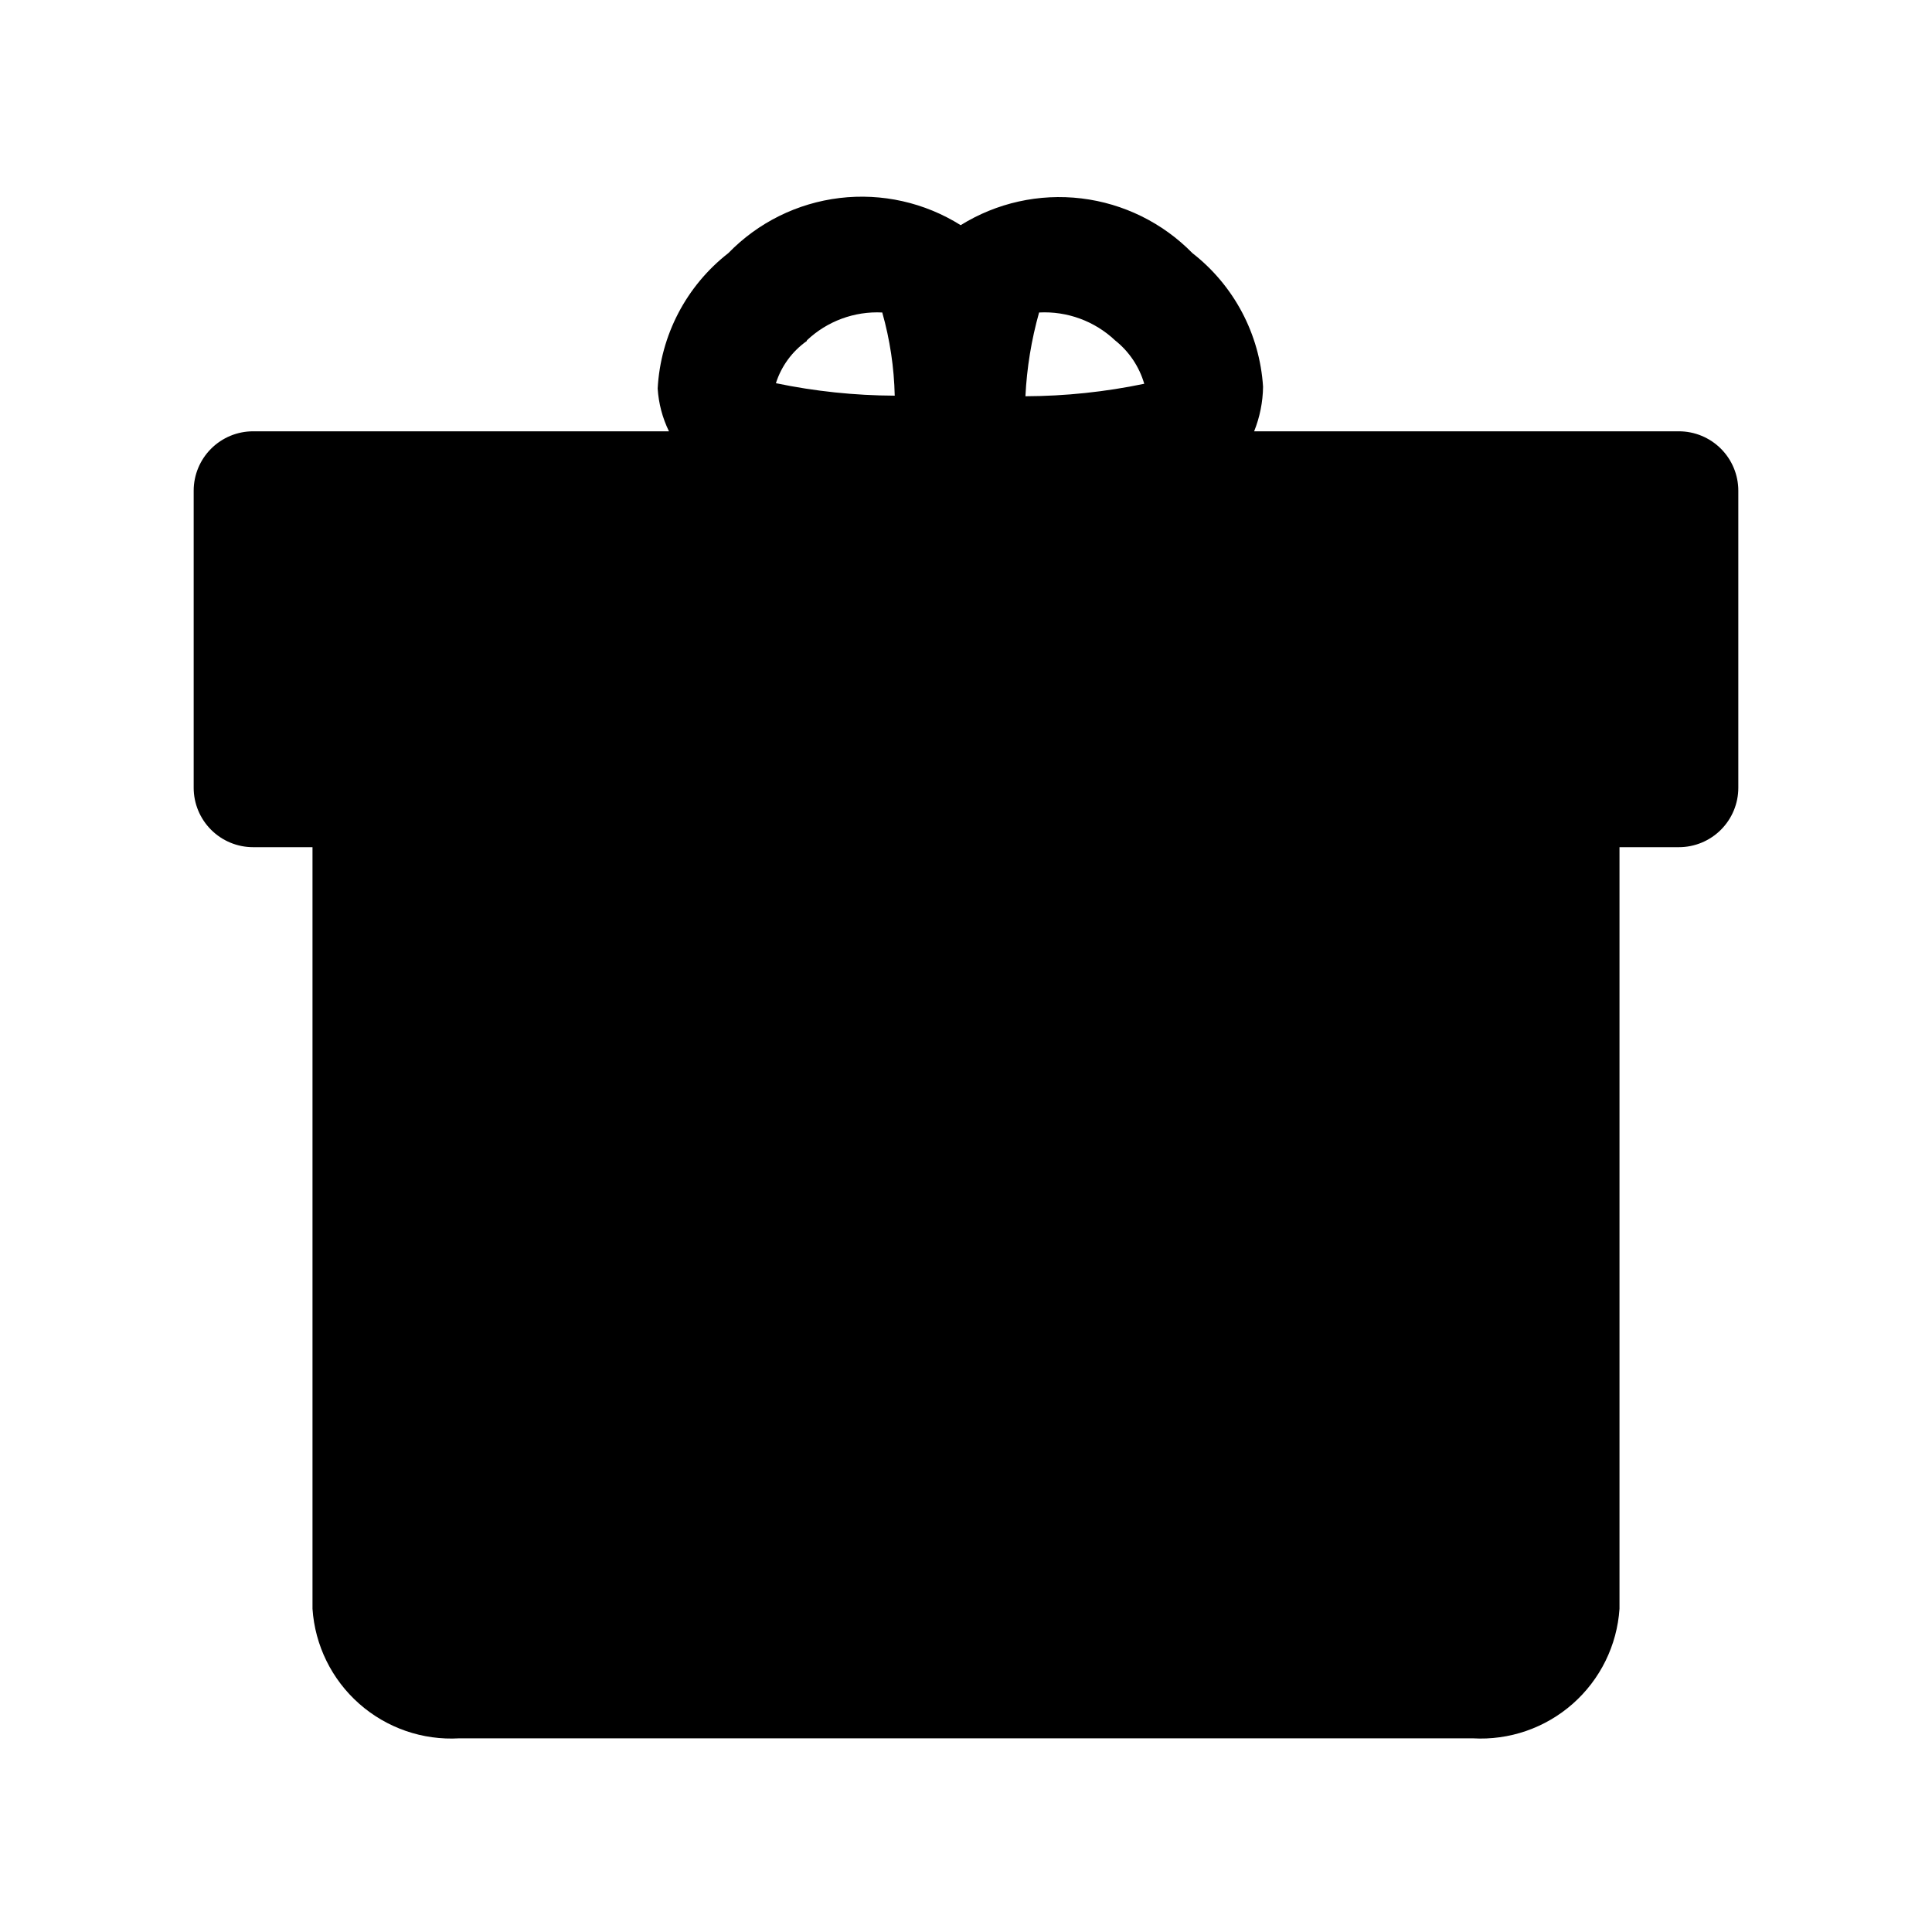 <?xml version="1.0" encoding="UTF-8"?>
<!-- Uploaded to: SVG Repo, www.svgrepo.com, Generator: SVG Repo Mixer Tools -->
<svg fill="#000000" width="800px" height="800px" version="1.1" viewBox="144 144 512 512" xmlns="http://www.w3.org/2000/svg">
 <path d="m588.93 258.3h-112.57c1.508-3.758 2.309-7.758 2.363-11.809-0.887-13.945-7.707-26.84-18.734-35.422-7.867-8.031-18.238-13.141-29.402-14.488-11.164-1.344-22.449 1.156-32 7.09-9.559-6.004-20.887-8.543-32.09-7.195-11.203 1.348-21.609 6.496-29.469 14.594-11.148 8.688-17.984 21.781-18.738 35.895 0.246 3.941 1.262 7.793 2.992 11.336h-110.21c-4.176 0-8.18 1.66-11.133 4.613-2.953 2.953-4.613 6.957-4.613 11.133v78.719c0 4.176 1.66 8.18 4.613 11.133 2.953 2.953 6.957 4.613 11.133 4.613h15.742v201.84c0.648 9.695 5.098 18.738 12.383 25.164 7.281 6.43 16.809 9.723 26.508 9.16h268.59c9.695 0.562 19.223-2.731 26.504-9.16 7.285-6.426 11.734-15.469 12.383-25.164v-201.84h15.742c4.176 0 8.18-1.66 11.133-4.613 2.953-2.953 4.613-6.957 4.613-11.133v-78.719c0-4.176-1.66-8.18-4.613-11.133-2.953-2.953-6.957-4.613-11.133-4.613zm-169.56-31.488c7.449-0.395 14.73 2.281 20.152 7.402 3.699 2.938 6.394 6.953 7.715 11.492-10.359 2.156-20.906 3.266-31.488 3.305 0.367-7.512 1.582-14.957 3.621-22.199zm-61.559 7.398v0.004c5.371-5.098 12.598-7.773 19.996-7.402 2.031 7.18 3.144 14.586 3.305 22.043-10.582-0.043-21.129-1.148-31.488-3.305 1.438-4.519 4.312-8.445 8.188-11.18z"/>
</svg>